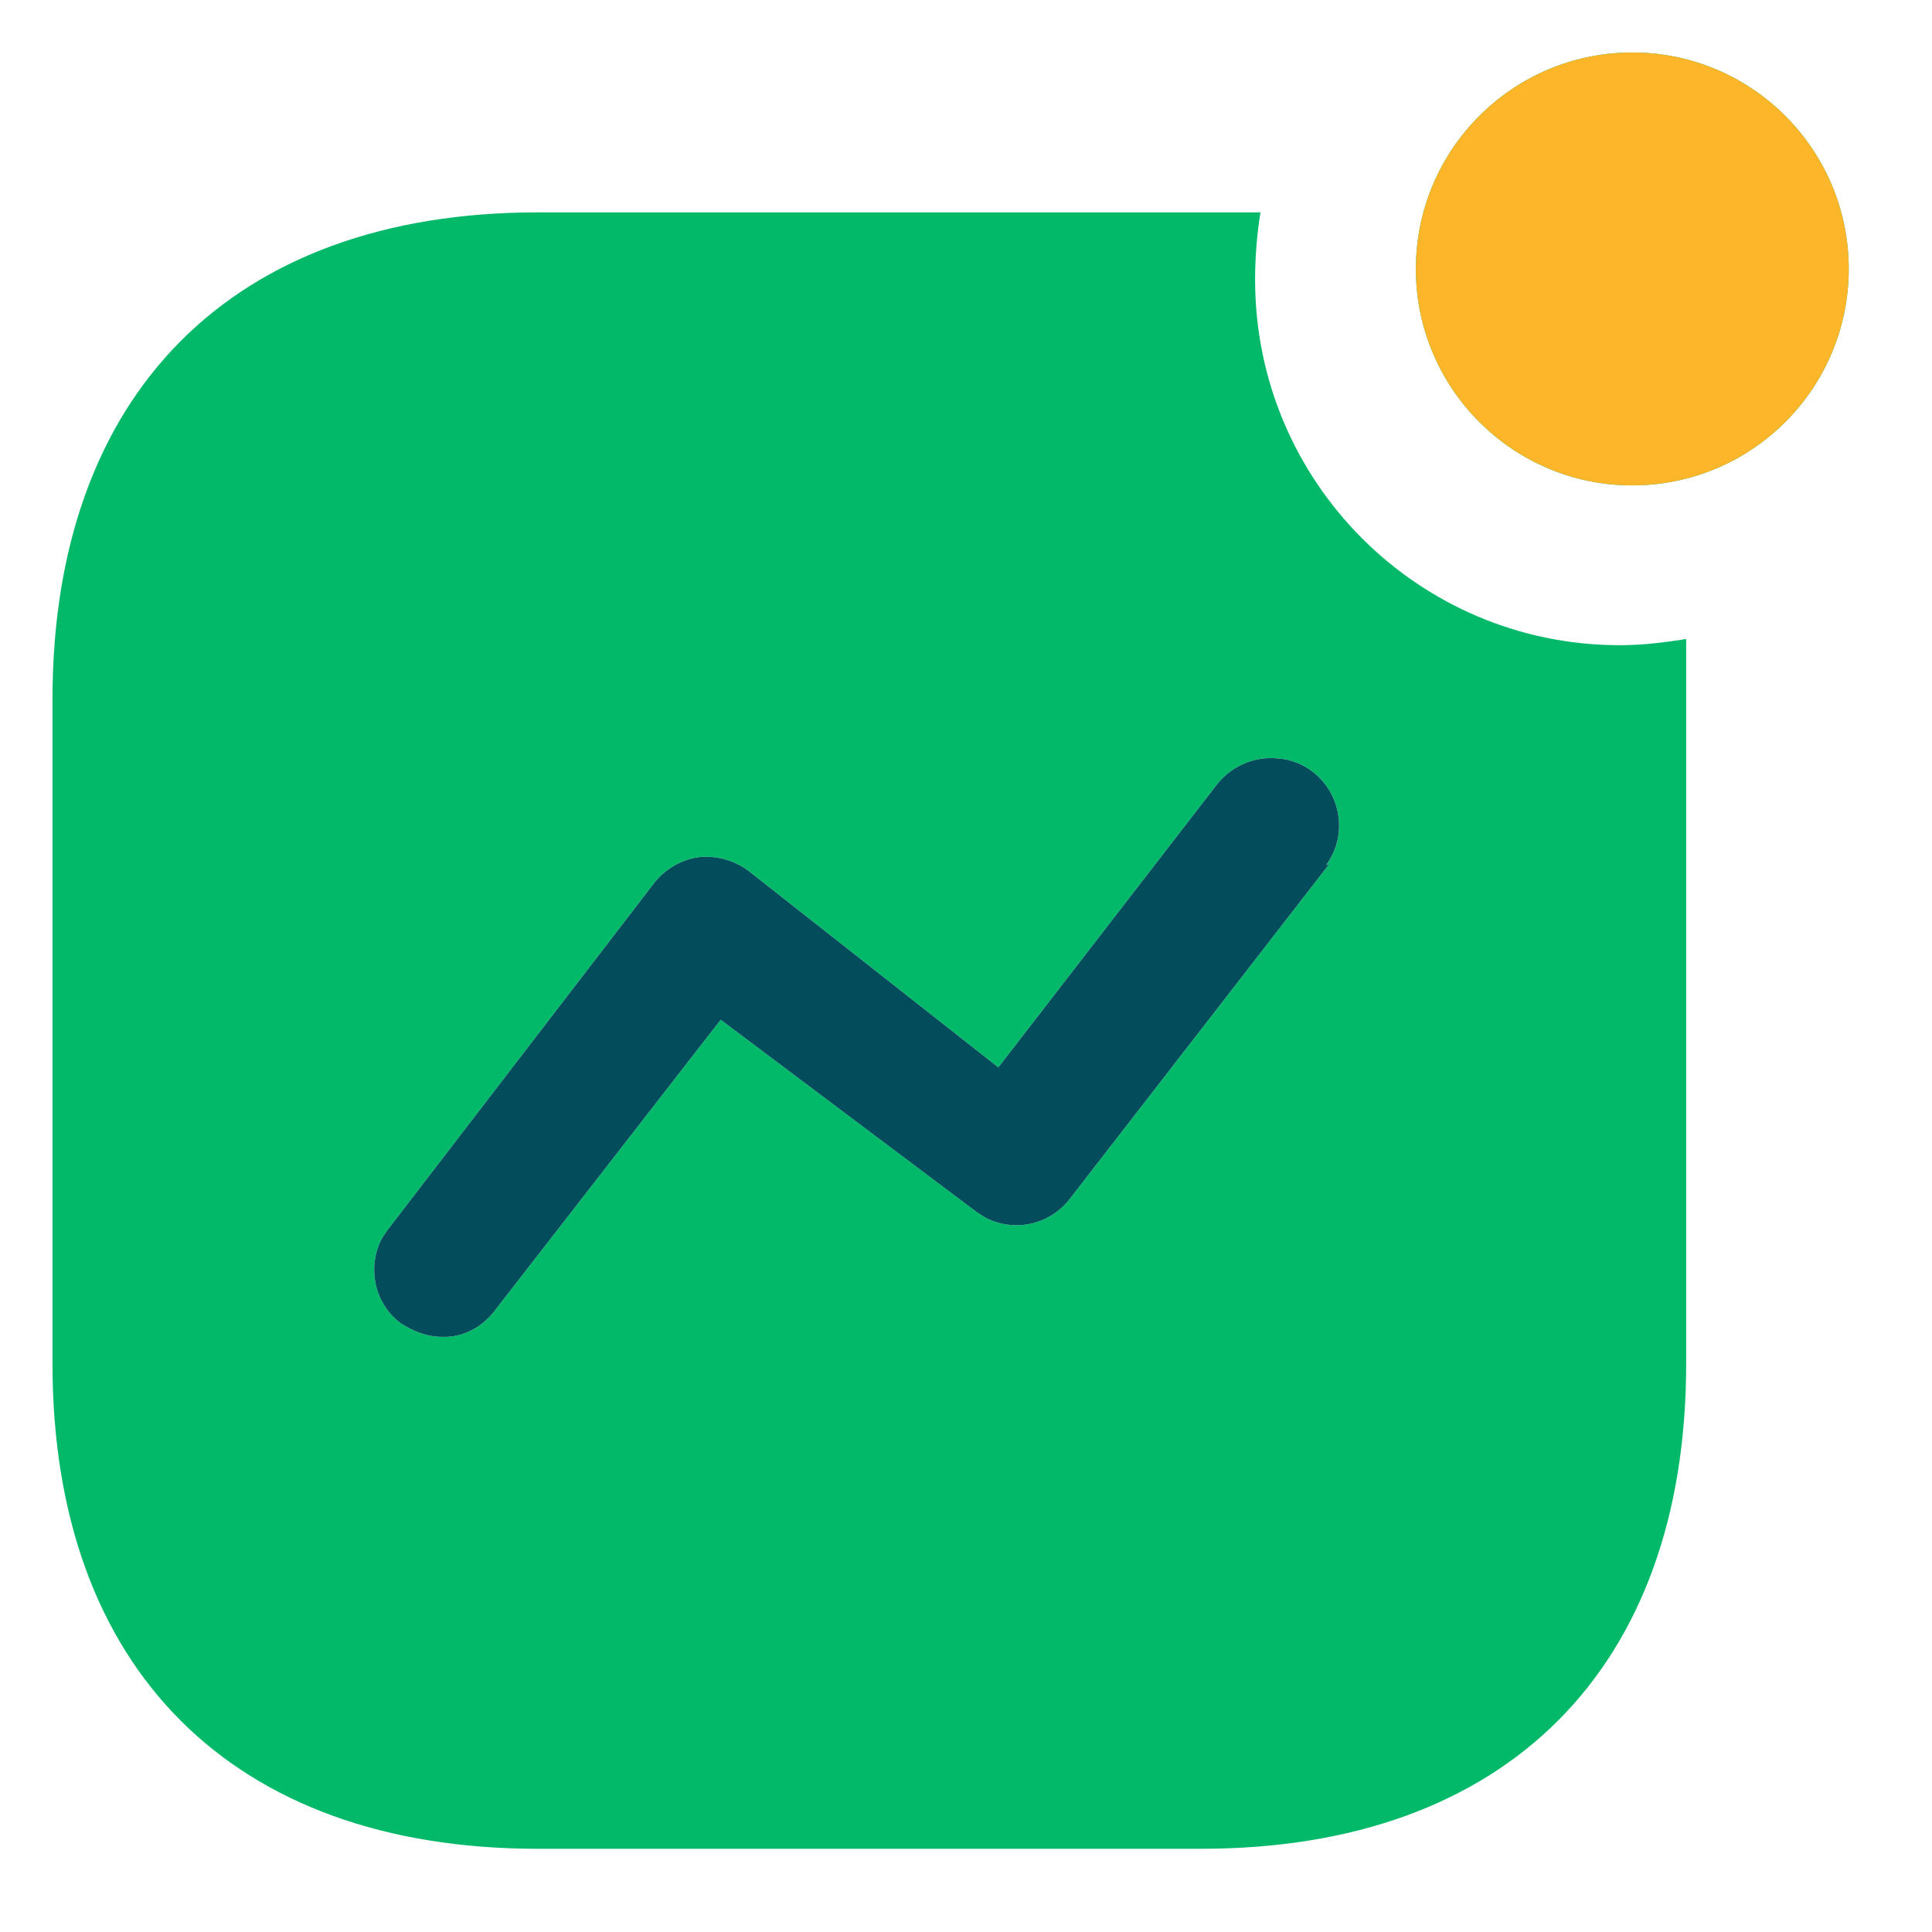<svg width="41" height="41" viewBox="0 0 41 41" fill="none" xmlns="http://www.w3.org/2000/svg">
<path d="M26.749 4.507C26.673 4.984 26.635 5.46 26.635 5.937C26.635 10.225 30.104 13.692 34.373 13.692C34.85 13.692 35.307 13.637 35.783 13.561V28.94C35.783 35.403 31.972 39.234 25.491 39.234H11.408C4.926 39.234 1.114 35.403 1.114 28.94V14.838C1.114 8.357 4.926 4.507 11.408 4.507H26.749ZM27.132 16.096C26.616 16.038 26.103 16.267 25.796 16.686L21.186 22.652L15.904 18.497C15.58 18.249 15.199 18.152 14.818 18.192C14.439 18.249 14.096 18.457 13.865 18.762L8.225 26.102L8.109 26.273C7.785 26.881 7.938 27.663 8.509 28.084C8.776 28.256 9.062 28.37 9.386 28.37C9.826 28.389 10.244 28.158 10.511 27.798L15.294 21.64L20.727 25.721L20.898 25.833C21.508 26.157 22.27 26.006 22.709 25.433L28.217 18.326L28.141 18.364C28.446 17.944 28.503 17.411 28.293 16.934C28.085 16.458 27.626 16.134 27.132 16.096ZM34.64 1.114C37.175 1.114 39.233 3.173 39.233 5.708C39.233 8.243 37.175 10.301 34.64 10.301C32.105 10.301 30.047 8.243 30.047 5.708C30.047 3.173 32.105 1.114 34.64 1.114Z" fill="#01B969"/>
<path d="M27.132 16.096C26.616 16.038 26.103 16.267 25.796 16.686L21.186 22.652L15.904 18.497C15.58 18.249 15.199 18.152 14.818 18.192C14.439 18.249 14.096 18.457 13.865 18.762L8.225 26.102L8.109 26.273C7.785 26.881 7.937 27.663 8.509 28.084C8.776 28.256 9.062 28.37 9.386 28.37C9.826 28.389 10.244 28.158 10.511 27.798L15.294 21.64L20.726 25.721L20.898 25.833C21.508 26.157 22.27 26.006 22.709 25.433L28.217 18.326L28.14 18.364C28.445 17.944 28.503 17.411 28.293 16.934C28.085 16.458 27.626 16.134 27.132 16.096Z" fill="#024C5B"/>
<path fill-rule="evenodd" clip-rule="evenodd" d="M39.233 5.708C39.233 3.173 37.175 1.114 34.64 1.114C32.105 1.114 30.047 3.173 30.047 5.708C30.047 8.243 32.105 10.301 34.64 10.301C37.175 10.301 39.233 8.243 39.233 5.708Z" fill="#FDB52A"/>
</svg>
